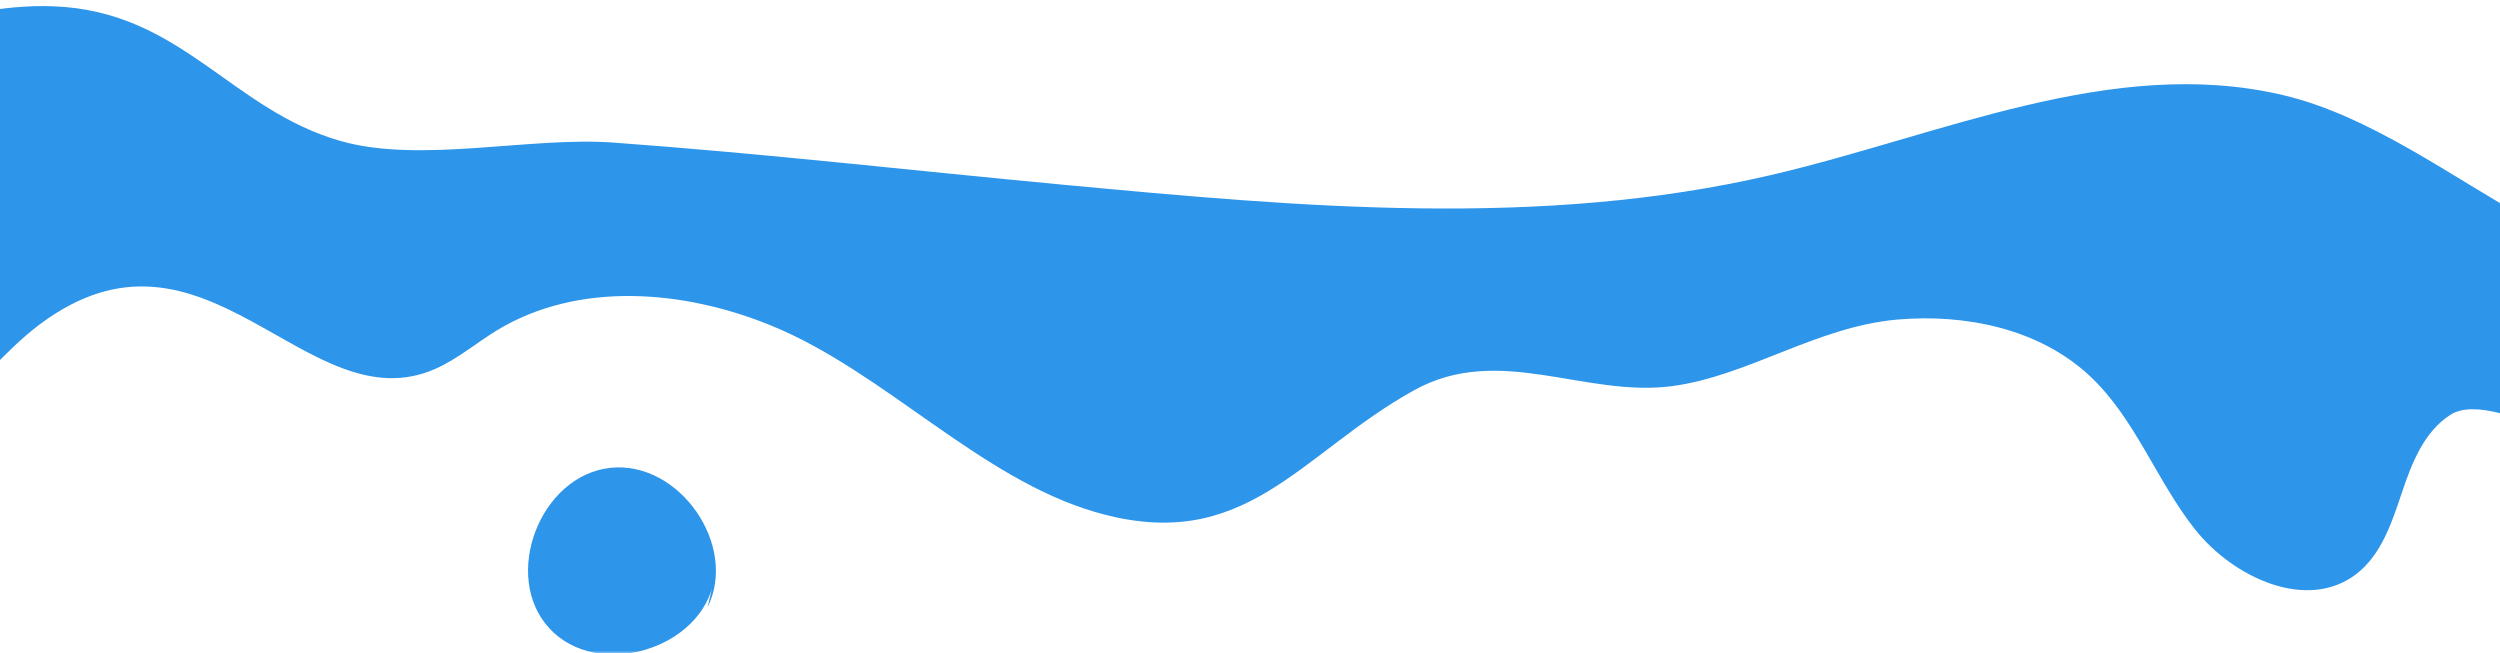 <svg xmlns="http://www.w3.org/2000/svg" width="440" height="115" viewBox="0 0 440 115" fill="none"><mask id="mask0_4023_1916" style="mask-type:luminance" maskUnits="userSpaceOnUse" x="-500" y="0" width="1440" height="115"><path d="M-500 115H940V0H-500V115Z" fill="white"></path></mask><g mask="url(#mask0_4023_1916)"><path d="M96.647 110.542C105.122 119.812 123.668 114.302 125.692 101.917L124.524 106.885C129.958 96.005 119.543 81.042 107.438 82.338C95.056 83.661 88.255 101.359 96.647 110.542ZM849.91 79.193C853.613 80.25 856.862 82.823 858.599 86.276C860.294 89.651 861.108 94.766 858.97 98.177C857.066 103.427 851.897 107.167 846.16 106.63C844.898 106.51 843.662 106.208 842.561 105.536L841.336 104.557C841.331 104.547 841.331 104.552 841.325 104.542C841.19 104.474 840.574 104.109 840.486 104.042C839.875 103.599 839.218 103.078 838.681 102.526C838.337 102.177 838.092 101.807 837.82 101.443C835.703 101.031 834.008 99.995 832.693 98.229C830.925 95.859 830.863 93.583 831.296 90.76C832.516 82.786 842.259 77.005 849.91 79.193ZM-150.41 64.521C-147.713 63.328 -145.262 62.896 -142.471 62.719C-139.321 62.146 -136.453 62.542 -132.692 63.552C-129.344 64.453 -125.996 65.354 -122.647 66.25C-116.154 67.995 -112.362 75.359 -114.224 81.688C-116.07 87.979 -123.278 92.224 -129.683 90.099C-132.974 89.01 -136.265 87.922 -139.561 86.828C-143.405 85.557 -146.263 84.312 -148.777 81.76C-150.717 80.266 -152.386 78.703 -153.789 76.521C-156.188 72.786 -154.603 66.365 -150.41 64.521ZM-489.964 27.875C-481.473 30.364 -473.29 34.641 -464.439 34.734C-453.09 34.849 -443.003 28.151 -432.994 22.807C-422.986 17.463 -410.692 13.318 -400.595 18.489C-389.126 24.359 -385.413 39.802 -374.236 46.219C-363.914 52.141 -350.959 48.474 -339.672 44.672C-320.797 38.318 -304.206 31.531 -284.596 31.536C-264.359 31.547 -244.243 29.656 -224.58 24.463C-199.519 17.849 -175.867 5.979 -150.284 1.823C-113.416 -4.167 -79.608 9.568 -43.381 9.687C-25.445 9.745 -8.515 0.458 9.322 1.104C31.927 1.927 40.579 19.349 60.044 24.844C74.016 28.792 93.262 24.026 107.938 25.094C134.444 27.016 160.923 30.057 187.382 32.536C228.804 36.417 271.086 40.245 311.606 30.828C341.559 23.864 371.794 9.698 401.731 16.719C432.555 23.948 458.513 59.677 491.283 45.099C502.418 40.141 512.197 32.448 523.478 27.833C539.333 21.349 556.983 21.38 574.111 21.5C595.688 21.656 620.926 17.495 641.861 20.807C663.803 24.286 685.077 47.135 708.599 38.286C729.373 30.469 735.293 13.917 762.221 17.104C794.401 20.911 813.302 28.271 844.689 19.609C875.758 11.031 907.85 16.969 938.257 27.729C940.588 28.552 942.711 29.516 944.672 30.573V72.448C941.329 73.557 937.469 74.224 933.088 74.302C902.301 74.88 885.845 45.411 852.852 52.531C841.226 55.042 815.576 58.073 805.995 64.792C787.892 77.484 802.641 73.87 803.387 90.688C804.357 112.646 788.924 113.323 771.259 99.865C755.263 87.672 738.24 68.547 717.028 66.292C688.958 63.307 693.407 94.953 670.057 91.854C659.881 90.505 651.536 83.516 642.842 78.057C623.977 66.213 610.641 86.318 591.802 71.693C583.296 65.094 576.343 55.969 566.22 52.297C556.091 48.625 541.477 54.958 542.838 65.63C543.662 72.057 549.869 76.771 550.818 83.177C552.252 92.833 541.284 99.812 531.588 100.99C511.806 103.391 491.314 95.422 473.278 88.302C464.855 84.979 439.424 67.896 431.35 72.958C426.662 75.896 424.476 81.484 422.724 86.729C420.966 91.974 419.125 97.599 414.755 100.995C406.112 107.708 393.058 101.703 386.283 93.115C379.503 84.531 375.773 73.594 367.767 66.135C358.927 57.896 346.024 55.203 333.976 56.239C319.748 57.469 307.611 66.208 294.244 67.963C278.889 69.974 263.806 60.422 248.92 68.661C228.647 79.885 219.192 97.802 192.827 90.135C172.408 84.198 155.692 65.505 135.868 57.354C120.357 50.979 101.711 49.443 87.399 58.177C83.775 60.391 80.499 63.208 76.614 64.922C54.009 74.88 36.157 35.203 6.955 57.12C0.284 62.125 -4.687 69.208 -11.67 73.766C-40.758 92.74 -31.531 42.604 -57.02 47.964C-65.01 49.646 -69.647 61.422 -78.982 62.932C-95.119 65.547 -108.539 50.208 -121.776 43.391C-140.062 33.974 -163.052 34.318 -181.046 44.286C-193.714 51.302 -203.765 62.578 -216.908 68.672C-243.841 81.156 -270.973 52.984 -299.59 59.573C-315.858 63.318 -330.503 71.958 -345.957 78.26C-361.416 84.562 -379.076 88.495 -394.644 82.474C-405.623 78.229 -414.26 69.536 -424.655 64.01C-439.858 55.927 -445.199 61.958 -456.908 67.859C-468.799 73.854 -475.308 73.713 -488.905 67.703C-493.891 65.5 -498.872 63.297 -503.853 61.094V26.635C-497.928 26.542 -492.624 27.094 -489.964 27.875Z" fill="#2D95EA"></path></g></svg>